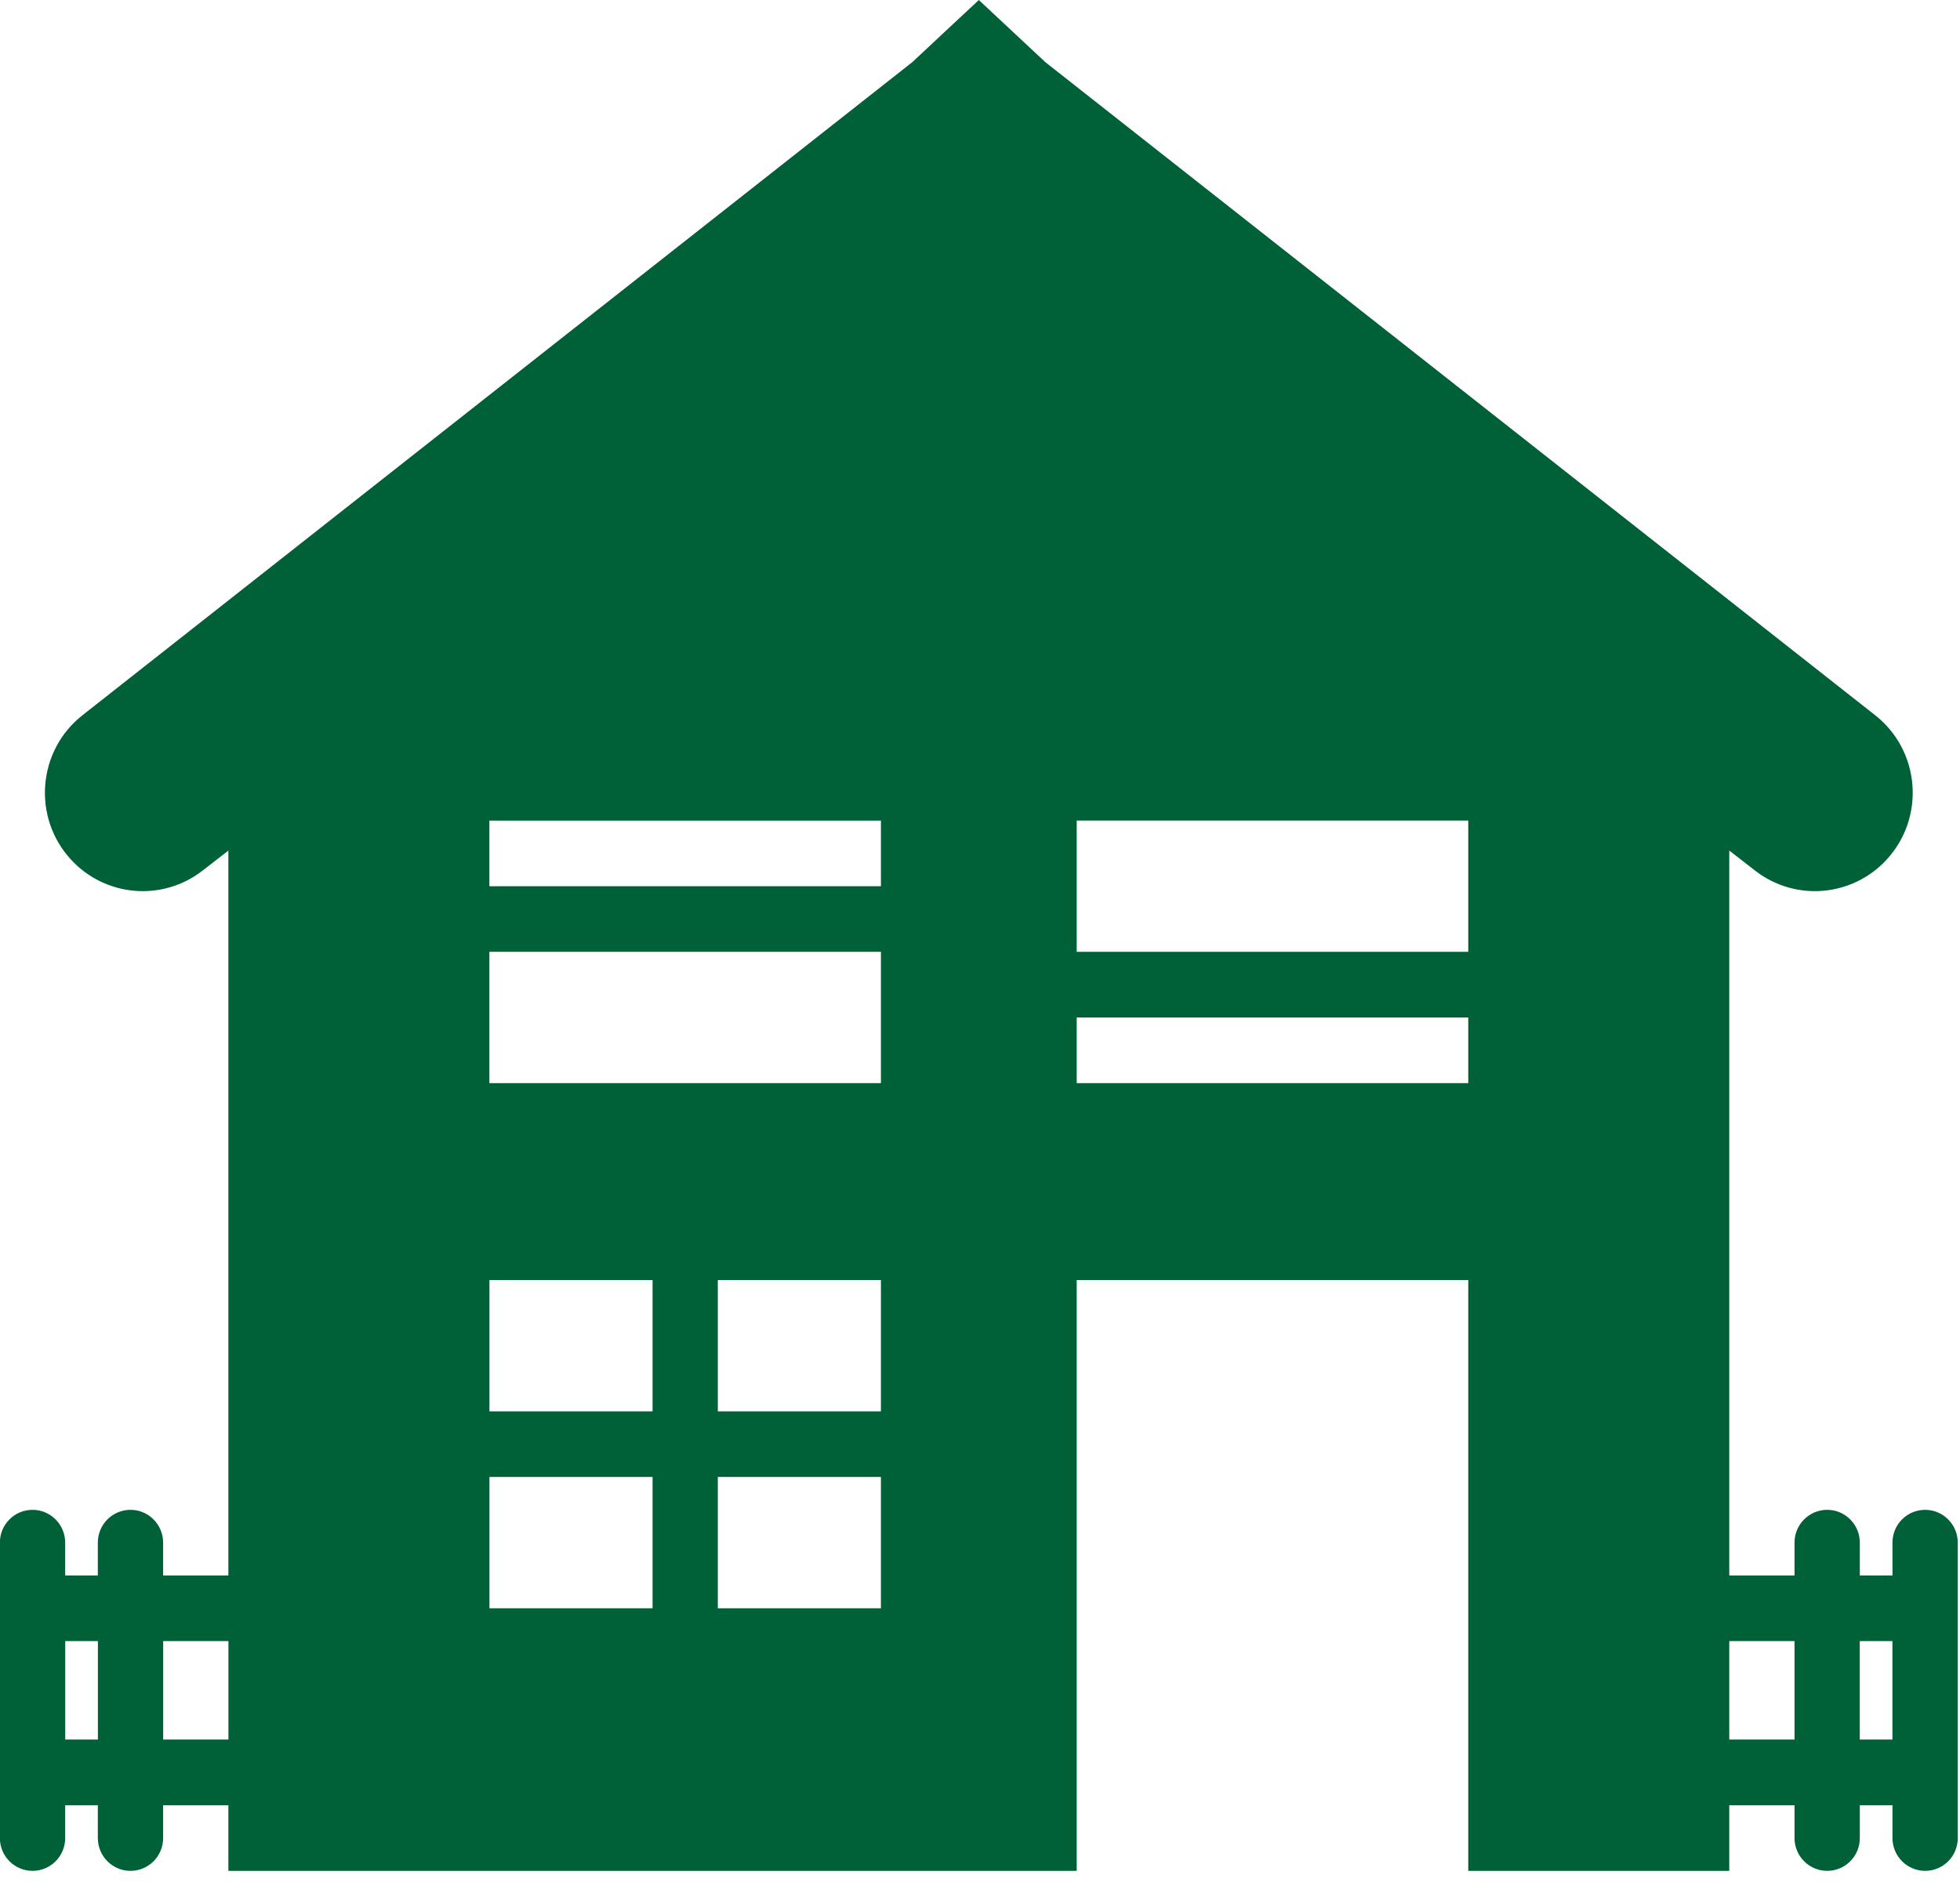 <svg width="35" height="34" viewBox="0 0 35 34" xmlns="http://www.w3.org/2000/svg"><title>i-residencial</title><desc>Created with Sketch.</desc><path d="M30.88 15.193v12.945h1.165v-.586c0-.324.26-.586.583-.586.322 0 .583.263.583.586v.586h.583v-.586c0-.324.26-.586.583-.586.322 0 .583.263.583.586v5.276c0 .324-.26.586-.583.586-.322 0-.583-.263-.583-.586v-.586h-.583v.586c0 .324-.26.586-.583.586-.322 0-.583-.263-.583-.586v-.586h-1.165v1.172h-4.661v-10.552h-6.992v10.552h-15.149v-1.172h-1.165v.586c0 .324-.26.586-.583.586-.322 0-.583-.263-.583-.586v-.586h-.583v.586c0 .324-.26.586-.583.586-.322 0-.583-.263-.583-.586v-5.276c0-.324.26-.586.583-.586.322 0 .583.263.583.586v.586h.583v-.586c0-.324.26-.586.583-.586.322 0 .583.263.583.586v.586h1.165v-12.946l13.401-10.393-13.863 10.751c-.715.555-1.732.47-2.347-.196-.696-.754-.602-1.946.204-2.58l14.817-11.663 1.189-1.111 1.189 1.111 14.817 11.663c.806.634.9 1.826.204 2.58-.615.666-1.632.751-2.347.196l-.461-.358zm0 0l-13.401-10.393 13.401 10.393zm-29.132 15.876v-1.759h-.583v1.759h.583zm2.331 0v-1.759h-1.165v1.759h1.165zm7.574-2.345v-2.345h-2.913v2.345h2.913zm0-3.517v-2.345h-2.913v2.345h2.913zm4.078 3.517v-2.345h-2.913v2.345h2.913zm0-3.517v-2.345h-2.913v2.345h2.913zm0-5.862v-2.345h-6.992v2.345h6.992zm0-3.517v-1.172h-6.992v1.172h6.992zm10.488 3.517v-1.172h-6.992v1.172h6.992zm0-2.345v-2.345h-6.992v2.345h6.992zm5.826 14.069v-1.759h-1.165v1.759h1.165zm1.748 0v-1.759h-.583v1.759h.583z" fill-rule="nonzero" fill="#006037"/></svg>